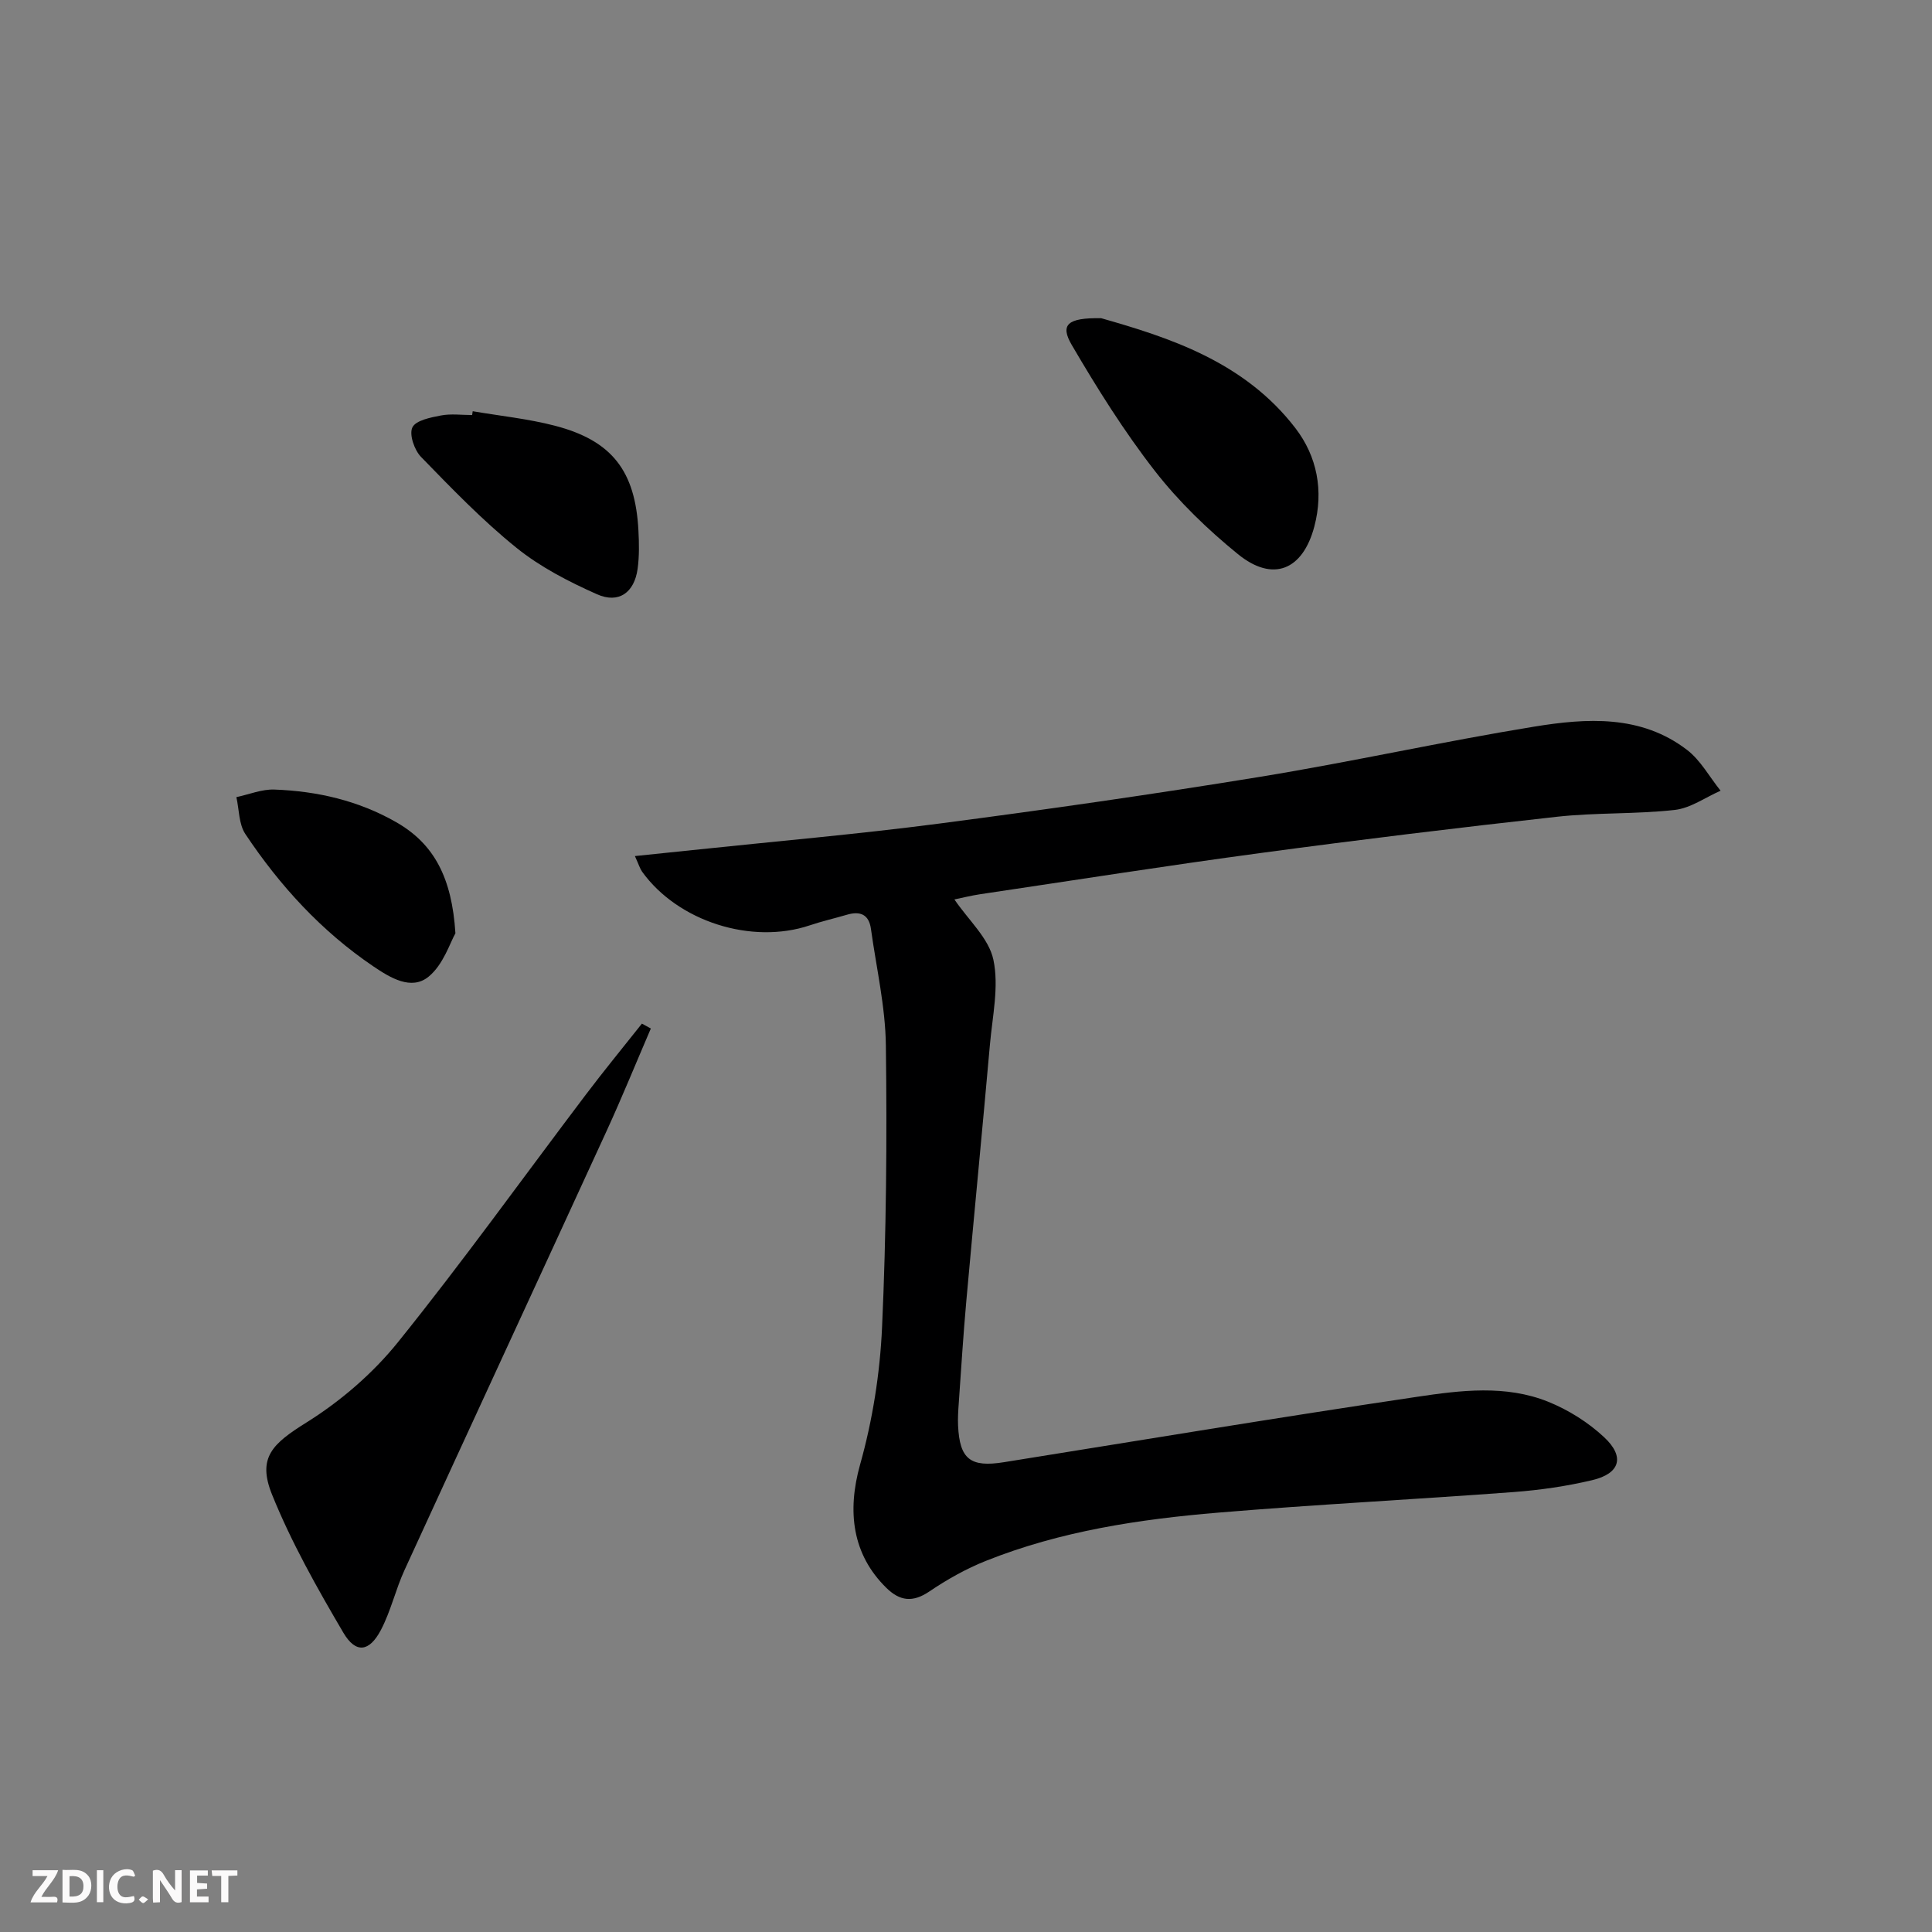 <svg enable-background="new 0 0 400 400" viewBox="0 0 400 400" xmlns="http://www.w3.org/2000/svg"><rect x="0" y="0" width="400" height="400" fill="#808080" stroke="none"/><g fill="#fbfafa"><path d="m37.59 393.81c-.92.31-1.52.05-2-.78-.7-1.2-1.52-2.34-2.47-3.78v4.59c-.55.03-.95.05-1.41.07-.03-.37-.06-.64-.06-.91 0-1.91 0-3.81 0-5.7 1.13-.41 1.77-.03 2.29.91.62 1.11 1.38 2.14 2.31 3.19v-4.2h1.35v6.61z"/><path d="m12.94 393.88v-6.75c1.9.19 3.93-.54 5.37 1.29.8 1.01.78 2.88.03 3.97-1.37 1.97-3.4 1.51-5.4 1.49m1.45-1.22c2.04.12 2.92-.58 2.89-2.21-.03-1.51-.98-2.19-2.89-2z"/><path d="m11.81 393.87h-5.49c.68-2.18 2.47-3.48 3.51-5.45h-3.08v-1.21h5.29c-.71 2.13-2.44 3.48-3.47 5.51.86 0 1.63.04 2.39-.01.79-.05 1.14.21.85 1.16"/><path d="m39.33 393.86v-6.61h3.7v1.07h-2.22v1.52c.68.04 1.34.09 2.07.13v1.07c-.72.05-1.38.09-2.1.14v1.48h2.4v1.19h-3.85z"/><path d="m27.71 388.56c-1.15-.3-2.46-.61-3.1.64-.37.73-.41 1.93-.06 2.67.63 1.35 1.99.93 3.17.68.35.94-.01 1.32-.93 1.46-1.62.25-3.05-.27-3.76-1.48-.73-1.25-.6-3.03.31-4.17.88-1.11 2.71-1.7 4-1.16.32.13.44.74.65 1.12-.1.08-.19.16-.28.24"/><path d="m49.15 387.24v1.07c-.59.02-1.17.05-1.87.08v5.44h-1.48v-5.44h-1.85c-.05-.4-.08-.73-.13-1.15z"/><path d="m20.06 387.21h1.33v6.62h-1.33z"/><path d="m30.68 393.25c-.49.38-.8.79-1.05.76-.32-.05-.6-.45-.9-.7.26-.24.51-.64.8-.67.29-.04.62.3 1.15.61"/></g><path d="m131.45 177.24c4.5-.47 8.22-.85 11.94-1.24 17.01-1.8 34.06-3.27 51.01-5.48 22.21-2.9 44.39-6.08 66.5-9.69 18.98-3.1 37.77-7.3 56.75-10.39 10.87-1.77 22.08-2.49 31.61 4.8 2.83 2.16 4.67 5.61 6.97 8.47-3.16 1.38-6.23 3.62-9.51 3.98-8.07.9-16.29.52-24.36 1.41-20.46 2.26-40.9 4.75-61.31 7.5-19.41 2.61-38.75 5.66-58.12 8.54-1.89.28-3.75.76-5.33 1.08 2.92 4.3 7.13 8.04 8.07 12.48 1.18 5.54-.19 11.66-.71 17.51-1.57 17.71-3.3 35.4-4.89 53.1-.64 7.11-1.08 14.24-1.58 21.36-.11 1.49-.2 3-.13 4.49.32 6.97 2.57 8.69 9.51 7.57 28.51-4.57 57-9.3 85.55-13.54 8.98-1.34 18.32-2.51 27.1 1.02 4.2 1.69 8.32 4.28 11.62 7.37 4.33 4.05 3.27 7.51-2.49 8.87-5.31 1.26-10.78 2.05-16.22 2.46-20.38 1.53-40.81 2.56-61.17 4.26-16.39 1.37-32.67 3.82-48.09 9.97-4.13 1.64-8.1 3.88-11.78 6.37-3.42 2.31-6.08 1.98-8.86-.74-7.09-6.93-8.18-15.86-5.45-25.57 2.58-9.18 4.11-18.86 4.54-28.39.88-19.43 1.04-38.92.79-58.37-.1-8.05-1.98-16.08-3.09-24.12-.42-3.03-2.26-3.74-4.99-2.93-2.55.75-5.15 1.34-7.67 2.19-12.05 4.05-27.31-.8-34.72-11.11-.44-.62-.67-1.43-1.49-3.23z" fill="#000001"/><path d="m134.75 212.94c-3.05 7.09-5.96 14.24-9.17 21.24-13.91 30.31-27.93 60.57-41.83 90.89-1.86 4.05-2.84 8.52-4.91 12.44-2.39 4.52-5.18 4.89-7.76.51-5.43-9.24-10.76-18.68-14.76-28.59-3.1-7.69.11-10.53 7.16-14.94 7.04-4.4 13.71-10.14 18.91-16.6 13.44-16.69 25.94-34.13 38.88-51.23 3.77-4.99 7.74-9.82 11.63-14.73.61.34 1.23.67 1.85 1.01z" fill="#000001"/><path d="m227.99 65.88c13.89 3.96 29.61 8.93 40.23 22.79 4.46 5.82 5.86 12.91 3.9 20.33-2.38 9.03-8.56 11.64-15.83 5.72-6.27-5.1-12.24-10.86-17.19-17.22-6.38-8.2-11.95-17.1-17.21-26.09-2.43-4.16-.96-5.65 6.1-5.53z" fill="#000001"/><path d="m97.87 85.14c5.68.97 11.46 1.56 17.01 3 11.83 3.08 16.66 9.36 17.3 21.7.14 2.64.19 5.33-.17 7.94-.68 4.91-3.91 7.26-8.42 5.25-5.84-2.6-11.73-5.63-16.67-9.62-7.06-5.69-13.41-12.29-19.75-18.81-1.38-1.42-2.49-4.64-1.79-6.11.7-1.46 3.77-2.06 5.91-2.47 2.08-.4 4.3-.09 6.46-.09.04-.25.08-.52.12-.79z" fill="#000001"/><path d="m94.29 193.23c-1.09 1.87-2.48 6.49-5.58 9-3.56 2.88-7.92.21-11.42-2.16-10.74-7.27-19.35-16.68-26.49-27.39-1.37-2.05-1.28-5.07-1.86-7.64 2.63-.56 5.27-1.67 7.87-1.57 8.87.32 17.42 2.29 25.21 6.75 7.89 4.5 11.55 11.56 12.27 23.01z" fill="#000001"/></svg>